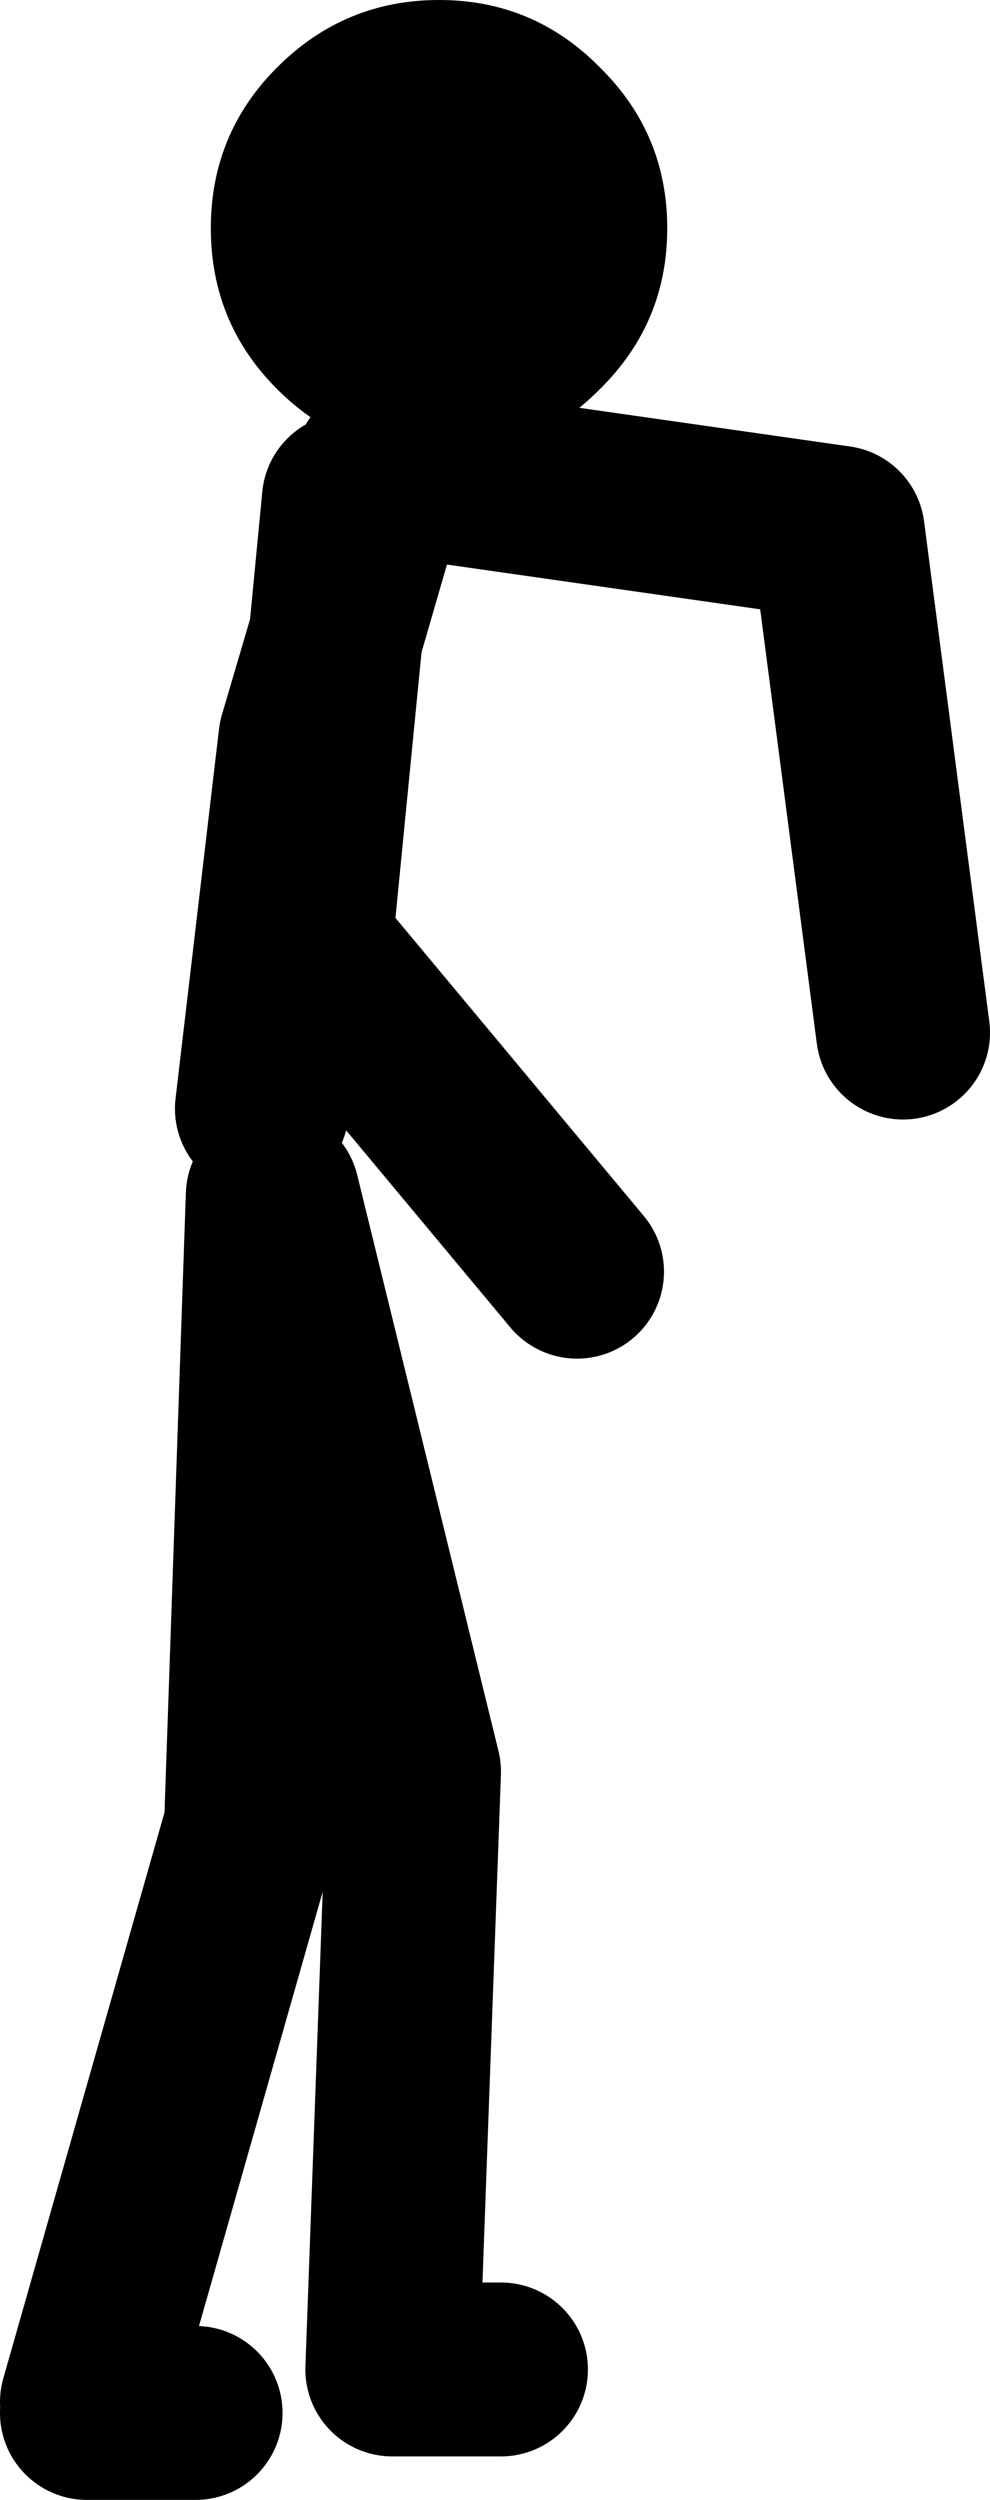<?xml version="1.0" encoding="UTF-8" standalone="no"?>
<svg xmlns:xlink="http://www.w3.org/1999/xlink" height="115.0px" width="45.55px" xmlns="http://www.w3.org/2000/svg">
  <g transform="matrix(1.0, 0.0, 0.0, 1.0, -140.0, 107.5)">
    <path d="M157.55 -85.5 L155.45 -78.25 154.05 -64.0 166.55 -49.0 M152.05 -56.5 L154.05 -73.5 155.45 -78.25 156.05 -84.5 M163.05 1.5 L158.05 1.5 159.05 -26.0 152.55 -52.5 151.55 -23.5 144.0 3.0 M157.55 -86.0 L178.55 -83.0 181.55 -60.0 M144.0 3.5 L149.0 3.5" fill="none" stroke="#000000" stroke-linecap="round" stroke-linejoin="round" stroke-width="8.0"/>
    <path d="M160.2 -107.5 Q164.55 -107.5 167.6 -104.4 170.7 -101.35 170.7 -97.0 170.7 -92.65 167.6 -89.6 164.55 -86.5 160.2 -86.5 155.85 -86.5 152.75 -89.6 149.7 -92.65 149.7 -97.0 149.7 -101.35 152.75 -104.4 155.85 -107.5 160.2 -107.5" fill="#000000" fill-rule="evenodd" stroke="none"/>
  </g>
</svg>
